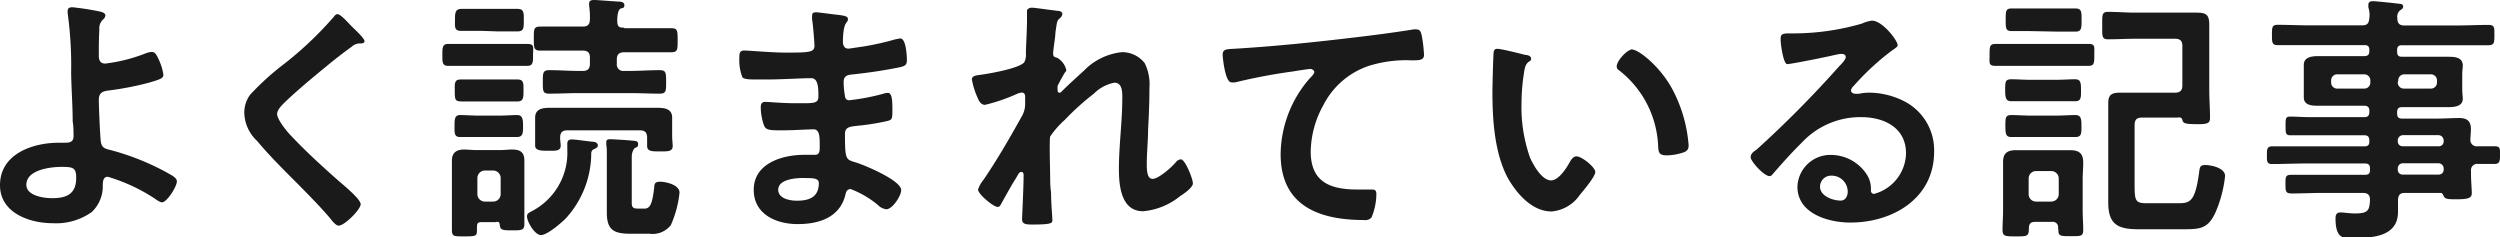<svg xmlns="http://www.w3.org/2000/svg" viewBox="0 0 227.7 21.63"><defs><style>.cls-1{fill:#1a1a1a;}</style></defs><g id="レイヤー_2" data-name="レイヤー 2"><g id="text"><path class="cls-1" d="M9.14,1.06c.17.05.46.12.46.36a.58.58,0,0,1-.22.36,1.09,1.09,0,0,0-.33.91C9,3.5,9,4.3,9,5.09c0,.41.14.7.6.7a15,15,0,0,0,3.64-.92,1.82,1.82,0,0,1,.58-.14c.34,0,.48.36.65.72a4.91,4.91,0,0,1,.41,1.34c0,.32-.17.41-1.35.75A27.83,27.83,0,0,1,10,8.23c-.62.07-1,.17-1,.89,0,.53.12,3.43.19,3.82.1.62.51.62,1.11.79A22.61,22.61,0,0,1,15.7,16c.17.12.41.29.41.51,0,.5-.92,1.92-1.35,1.92-.22,0-.62-.32-.81-.44a16.22,16.22,0,0,0-4.13-1.89c-.48,0-.44.55-.46.74a3.23,3.23,0,0,1-1,2.47A5.6,5.6,0,0,1,4.8,20.33c-2.11,0-4.8-.94-4.8-3.46C0,14,3,13,5.35,13h.48c.41,0,.87,0,.87-.58,0-.24,0-1-.08-1.34,0-1.51-.12-3-.14-4.49a34.78,34.78,0,0,0-.31-5.33,1.06,1.06,0,0,1,0-.31c0-.24.22-.29.43-.29A24.62,24.62,0,0,1,9.14,1.06ZM2.4,16.83c0,1,1.58,1.22,2.35,1.22,1.32,0,2.19-.38,2.19-1.85,0-.93-.29-1-1.32-1S2.4,15.46,2.4,16.83Z"/><path class="cls-1" d="M33.2,3.75c0,.23-.34.21-.51.21a1.08,1.08,0,0,0-.65.29c-.6.43-1.2.89-1.8,1.37-1.34,1.1-2.71,2.21-4,3.41-.45.43-1,.91-1,1.36s.79,1.47,1.2,1.9c1.37,1.46,2.85,2.81,4.34,4.13.41.36,2.07,1.7,2.07,2.18s-1.47,1.95-2,1.95c-.27,0-.6-.44-.75-.63-.91-1.08-1.92-2.09-2.9-3.09-1.3-1.3-2.62-2.6-3.79-4a3.62,3.62,0,0,1-1.16-2.54,2.74,2.74,0,0,1,.53-1.66,24.08,24.08,0,0,1,3.1-2.81,32.26,32.26,0,0,0,4.49-4.25c.09-.12.21-.28.36-.28.31,0,1,.81,1.27,1.08S33.2,3.48,33.2,3.75Z"/><path class="cls-1" d="M43,6c-.72,0-1.44,0-2.18,0-.55,0-.53-.36-.53-1s0-1,.53-1c.72,0,1.44,0,2.18,0h2.86c.7,0,1.42,0,2.14,0s.55.32.55,1,0,1-.55,1c-.72,0-1.42,0-2.14,0Zm2.19,14.23H44c-.53,0-.56.05-.56.65s0,.65-1.15.65c-1,0-1.13,0-1.13-.63,0-.41,0-.84,0-1.25V15.82c0-.39,0-.79,0-1.2,0-.72.43-1,1.1-1,.39,0,.77.05,1.16.05h2.11c.38,0,.74-.05,1.13-.05.67,0,1.1.21,1.1,1,0,.41,0,.81,0,1.2v2.93c0,.55,0,1.13,0,1.68s-.31.55-1.08.55-1.1,0-1.15-.41S45.43,20.21,45.19,20.21ZM43.6,12.48c-.57,0-1.15,0-1.7,0s-.5-.41-.5-1,0-1,.5-1,1.1.05,1.7.05h1.83c.6,0,1.2-.05,1.68-.05s.53.39.53,1,0,1-.56,1l-1.65,0Zm.1-3.24c-.74,0-1.25,0-1.61,0-.65,0-.67-.14-.67-1,0-.62-.05-1,.53-1l1.75,0h1.68l1.75,0c.58,0,.55.36.55,1s0,1-.55,1l-1.75,0Zm.12-6.43c-.6,0-1.23,0-1.85,0s-.53-.44-.53-1,0-1,.58-1,1.2,0,1.8,0h1.51c.6,0,1.2,0,1.8,0s.58.36.58,1.05,0,1-.58,1-1.2,0-1.8,0ZM45.6,16.2a.69.69,0,0,0-.68-.67h-.76a.69.69,0,0,0-.68.67v1.49a.68.68,0,0,0,.68.67h.76a.68.68,0,0,0,.68-.67ZM53.85,14a8.82,8.82,0,0,1-2.28,5.85c-.41.43-1.73,1.56-2.3,1.56S48,20.19,48,19.71c0-.27.19-.34.41-.46a6,6,0,0,0,3.26-5.64c0-.17,0-.34,0-.53s.07-.38.41-.38,1.44.17,1.92.21c.17,0,.45.1.45.32s-.16.24-.28.33A.42.42,0,0,0,53.85,14Zm3-11.43h1.42c.93,0,1.9,0,2.83,0,.6,0,.62.17.62,1.08s0,1.11-.62,1.11c-.93,0-1.9,0-2.83,0H56.85c-.45,0-.67.19-.67.65v.38a.59.59,0,0,0,.67.67h.53c.89,0,1.78-.07,2.69-.07.6,0,.6.24.6,1.08s0,1.06-.6,1.06c-.91,0-1.8-.05-2.69-.05H52.72c-.88,0-1.77.05-2.68.05-.6,0-.6-.22-.6-1.06s0-1.08.6-1.08c.91,0,1.8.07,2.68.07h.36c.46,0,.65-.21.65-.67V5.26c0-.46-.19-.65-.65-.65h-1c-1,0-1.9,0-2.83,0-.63,0-.63-.22-.63-1.11s0-1.08.63-1.08c.93,0,1.87,0,2.83,0h1c.46,0,.63-.19.65-.65A7.53,7.53,0,0,0,53.66.53a.82.82,0,0,1,0-.22c0-.28.24-.31.48-.31s1.75.12,2.11.14c.17,0,.62,0,.62.32s-.19.24-.36.33-.29.46-.29,1.06S56.37,2.52,56.85,2.52ZM51.07,13.25c0,.53-.48.48-1.13.48s-1.2,0-1.2-.48c0-.24,0-.58,0-.91v-.67c0-.44,0-.68,0-.94,0-.82.67-.91,1.34-.91l1.9,0H58l1.87,0c.62,0,1.35.07,1.35.89,0,.28,0,.62,0,1v.69c0,.31.05.72.05.89,0,.53-.46.5-1.18.5s-1.15,0-1.15-.5c0-.22,0-.5,0-.74,0-.48-.19-.68-.67-.68h-6.6c-.45,0-.65.2-.65.65C51,12.7,51.07,13.08,51.07,13.25ZM58.7,19c.53,0,.72-.48.89-1.95,0-.38.14-.5.55-.5s1.75.24,1.75,1a9.62,9.62,0,0,1-.79,2.95,2.1,2.1,0,0,1-1.94.79H57.5c-1.51,0-2.23-.26-2.23-1.92V14c0-.28,0-.55-.05-.81,0,0,0-.19,0-.24,0-.24.16-.27.36-.27s1.53.08,1.89.12.65,0,.65.32-.17.28-.29.36-.29.4-.29.81v4.2c0,.48.22.51.65.51Z"/><path class="cls-1" d="M76.23,1.34c.62.08,1,.12,1,.39,0,.46-.41.05-.46,2,0,.34.08.7.51.7.09,0,1-.15,1.2-.17a25.18,25.18,0,0,0,2.61-.55A6.06,6.06,0,0,1,82,3.5c.52,0,.6,1.56.6,2s-.22.53-.68.63c-1.24.26-2.73.48-4,.62-.51.07-1.08,0-1.08.72a7,7,0,0,0,.12,1.27c0,.15.09.39.38.39a20,20,0,0,0,3.07-.58,1.5,1.5,0,0,1,.46-.09c.33,0,.41.52.41,1.44s0,1-.46,1.12a20.52,20.52,0,0,1-2.47.41c-.91.1-1.39.1-1.39.77,0,2.5.09,2.3,1.12,2.64.8.26,4,1.61,4,2.47,0,.53-.79,1.75-1.36,1.75a1.29,1.29,0,0,1-.75-.38,8.77,8.77,0,0,0-2.49-1.46c-.39,0-.44.36-.48.52-.51,2.07-2.4,2.67-4.35,2.67s-4-.89-4-3.12c0-2.43,2.62-3.19,4.61-3.19.29,0,.84,0,1,0,.4,0,.4-.43.4-.67,0-.77.05-1.65-.55-1.65s-1.85.09-2.88.09-1.44,0-1.63-.41a5,5,0,0,1-.31-1.68c0-.28.07-.5.41-.5s1.63.12,2.54.12h1.08c.89,0,1.22-.07,1.22-.6,0-.7,0-1.68-.64-1.68-.85,0-2.77.12-4.06.12H69c-.65,0-1.25,0-1.39-.22a4.26,4.26,0,0,1-.27-1.75c0-.33,0-.67.43-.67s2.53.19,3.7.19c2.11,0,2.71,0,2.71-.6,0-.38-.14-2-.21-2.4a1.65,1.65,0,0,1,0-.38c0-.24.14-.29.36-.29S75.8,1.3,76.23,1.34ZM70.88,17.28c0,.82,1.08,1,1.7,1,1.11,0,2-.31,2-1.61,0-.45-.58-.45-1.13-.45C72.75,16.18,70.88,16.25,70.88,17.28Z"/><path class="cls-1" d="M96.5,1c.12.05.26.12.26.27a.58.58,0,0,1-.19.36c-.32.26-.29.33-.44,1.32,0,.4-.21,1.58-.21,1.92s.17.33.38.4a1.76,1.76,0,0,1,.82,1.11c0,.1-.1.19-.15.26s-.57,1-.64,1.18a1.52,1.52,0,0,0,0,.38c0,.12,0,.24.19.24a.3.3,0,0,0,.19-.12c.51-.52,1.47-1.39,2-1.87a5.65,5.65,0,0,1,3.48-1.7,2.61,2.61,0,0,1,2.07,1,4.36,4.36,0,0,1,.43,2.28c0,1.25-.05,2.5-.12,3.72,0,1-.12,2.12-.12,3.12,0,.58,0,1.42.53,1.42s1.68-1,2.11-1.51a.69.69,0,0,1,.46-.27c.4,0,1.1,1.8,1.1,2.19s-.89,1-1.15,1.15a6.2,6.2,0,0,1-3.39,1.39c-2,0-2.2-2.33-2.2-3.84,0-2.16.31-4.34.31-6.5,0-.53,0-1.37-.72-1.37a3.62,3.62,0,0,0-1.87,1A23.31,23.31,0,0,0,97,10.9a8.37,8.37,0,0,0-1.35,1.53c-.09.32,0,3.24,0,3.8,0,.14,0,.86.08,1.27,0,1,.12,2.28.12,2.54s0,.41-1.76.41c-.57,0-1,0-1-.48,0-.22.14-2.88.14-4,0-.12,0-.31-.22-.31s-.33.36-.57.72-1,1.73-1.25,2.18c-.07.15-.17.29-.31.29-.41,0-1.8-1.18-1.8-1.58a2.57,2.57,0,0,1,.48-.87c1.29-1.89,2.42-3.86,3.53-5.85a2.22,2.22,0,0,0,.28-1.13c0-.22,0-.43,0-.63s-.09-.36-.31-.36a1.39,1.39,0,0,0-.43.12,16.41,16.41,0,0,1-2.91,1c-.38,0-.57-.36-.69-.67a6.89,6.89,0,0,1-.51-1.64c0-.38.51-.38.8-.43.72-.09,3.76-.62,4-1.2a1.51,1.51,0,0,0,.12-.72c0-.65.1-2.09.1-3.14,0-.29,0-.58,0-.75S93.73.7,94,.7,96.25,1,96.5,1Z"/><path class="cls-1" d="M112.77,4.42c3.51-.22,7-.58,10.52-1,1.8-.21,3.64-.45,5.45-.74a1.32,1.32,0,0,1,.28,0c.36,0,.41.31.48.6A12.84,12.84,0,0,1,129.7,5c0,.52-.51.48-1.06.5a11.36,11.36,0,0,0-4,.51,7.24,7.24,0,0,0-4.11,3.57,8.94,8.94,0,0,0-1.15,4.23c0,2.78,1.8,3.45,4.22,3.45l1.2,0c.36,0,.56,0,.56.41a5.63,5.63,0,0,1-.44,2.13.74.74,0,0,1-.69.24c-4.08,0-7.59-1.29-7.59-6a10.65,10.65,0,0,1,2.64-6.89c.12-.12.43-.43.43-.58s-.21-.29-.36-.29-1.27.17-1.53.22a51.26,51.26,0,0,0-5.31,1,1.49,1.49,0,0,1-.36,0c-.57,0-.79-2.28-.79-2.52C111.38,4.42,111.72,4.49,112.77,4.42Z"/><path class="cls-1" d="M138.92,5c.19,0,.53.09.53.33s-.1.2-.24.32c-.34.26-.36.74-.43,1.15a17.88,17.88,0,0,0-.2,2.54,13.81,13.81,0,0,0,.77,5c.29.67,1.08,2.09,1.92,2.09.67,0,1.37-1.06,1.66-1.59.14-.24.33-.6.65-.6.5,0,1.72,1,1.72,1.42s-1.08,1.7-1.41,2.09a3.46,3.46,0,0,1-2.57,1.51c-1.78,0-3.17-1.61-4-3.07-1.2-2.26-1.39-5.28-1.39-7.83,0-.38.07-3.43.12-3.64a.29.29,0,0,1,.33-.27C136.74,4.44,138.51,4.9,138.92,5Zm9.77-.48c.53,0,2.54,1.51,3.69,3.72a12.94,12.94,0,0,1,1.42,5c0,.46-.24.58-.65.7a5,5,0,0,1-1.34.21c-.77,0-.75-.33-.79-.91a9.21,9.21,0,0,0-3.56-6.84.39.39,0,0,1-.21-.36C147.25,5.54,148.21,4.49,148.69,4.49Z"/><path class="cls-1" d="M172.84,4.11c0,.16-.26.31-.53.5a23,23,0,0,0-3.48,3.22.72.72,0,0,0-.24.4c0,.2.19.31.41.31a1.76,1.76,0,0,0,.31,0,4.66,4.66,0,0,1,1-.1,7.13,7.13,0,0,1,3,.72,5,5,0,0,1,2.85,4.66c0,4.25-3.77,6.45-7.63,6.45-2,0-4.82-.81-4.82-3.26a3,3,0,0,1,3.07-2.9,3.91,3.91,0,0,1,3.19,1.7,2.38,2.38,0,0,1,.43,1.54c0,.16.1.31.29.31a3.91,3.91,0,0,0,2.91-3.7c0-2.33-2-3.29-4.06-3.29A7.27,7.27,0,0,0,164.1,13c-.93.91-1.8,1.89-2.66,2.88a.34.34,0,0,1-.27.16c-.5,0-1.72-1.34-1.72-1.72s.36-.56.57-.72a98.43,98.43,0,0,0,7.47-7.54c.19-.19.62-.62.62-.86s-.22-.29-.41-.29-.43.07-.57.09c-.58.15-4,.84-4.35.84s-.6-1.8-.6-2.21,0-.59.75-.59h.57a22.4,22.4,0,0,0,6.08-.89,3.06,3.06,0,0,1,.91-.27C171.45,1.87,172.84,3.7,172.84,4.11ZM166.77,16a1,1,0,0,0-1,1c0,.86,1.16,1.27,1.88,1.27.45,0,.64-.43.64-.81A1.46,1.46,0,0,0,166.77,16Z"/><path class="cls-1" d="M183.78,6c-.65,0-1.32,0-2,0s-.57-.24-.57-1,0-1,.57-1,1.3,0,2,0h4.42c.67,0,1.34,0,2,0s.55.26.55,1,0,1-.55,1-1.32,0-2,0Zm3.67,14.76a.48.48,0,0,0-.55-.55h-1.56c-.38,0-.53.16-.55.55,0,.77-.12.77-1.2.77-.91,0-1.2,0-1.2-.58s.05-1.2.05-1.78V16.3c0-.53,0-1,0-1.56,0-.79.41-1.06,1.15-1.06.44,0,.87,0,1.3,0h2.38l1.29,0c.82,0,1.18.31,1.18,1.13,0,.5-.05,1-.05,1.49v2.85c0,.6.05,1.18.05,1.78s-.22.58-1.13.58-1.13,0-1.13-.51ZM185,12.48c-.65,0-1.32,0-1.8,0s-.55-.24-.55-1,0-1,.55-1,1.15.05,1.8.05h2.21c.65,0,1.29-.05,1.8-.05s.57.29.57,1,0,1-.57,1-1.18,0-1.8,0Zm0-3.26c-.64,0-1.34,0-1.8,0s-.57-.24-.57-1,0-1,.57-1,1.16.05,1.8.05h2.19c.65,0,1.29-.05,1.8-.05s.55.29.55,1,0,1-.55,1-1.18,0-1.8,0Zm-.16-6.39c-.65,0-1.25,0-1.61,0-.58,0-.55-.29-.55-1.06s0-1,.55-1c.36,0,1,0,1.61,0h2.56c.65,0,1.28,0,1.61,0,.6,0,.58.31.58,1.05s0,1.06-.55,1.06-1,0-1.64,0Zm2,15.53a.68.68,0,0,0,.67-.67V16.25a.68.68,0,0,0-.67-.67h-1.39a.67.67,0,0,0-.68.67v1.44a.67.67,0,0,0,.68.67Zm8.25-7.65c-.48,0-.67.21-.67.67v5.13c0,1.76,0,2,1.11,2h2.88c1.1,0,1.53-.19,1.89-2.83.05-.43.08-.65.56-.65s1.8.24,1.8,1a11.33,11.33,0,0,1-.87,3.31c-.67,1.46-1.37,1.54-2.86,1.54h-4.15c-1.85,0-2.76-.41-2.76-2.43,0-.74,0-1.49,0-2.23V11c0-.55,0-1.1,0-1.63,0-.84.43-.93,1.16-.93s1.17,0,1.77,0h3.14c.49,0,.68-.21.68-.67V4.2c0-.48-.19-.67-.68-.67h-3.62c-.82,0-1.63.05-2.47.05-.58,0-.53-.31-.53-1.25s-.05-1.25.53-1.25c.84,0,1.65.07,2.47.07h3.91c.58,0,1.13,0,1.71,0,.86,0,1.13.21,1.13,1.1,0,.65,0,1.29,0,2V8.09c0,.94.07,1.87.07,2.62,0,.5-.19.6-1.1.6-1.23,0-1.34-.08-1.42-.39s-.36-.21-.5-.21Z"/><path class="cls-1" d="M225.69,13.32c.52,0,1,0,1.53,0s.48.29.48.79,0,.82-.48.82l-1.51,0a.57.57,0,0,0-.65.65v.31c0,.63.07,1.25.07,1.71s-.38.55-1.39.55c-.72,0-1.05,0-1.17-.29s-.17-.29-.39-.29h-3.12c-.46,0-.62.17-.65.63,0,.24,0,.86,0,1.1,0,2.33-2.48,2.38-4.23,2.38-.67,0-1.46.12-1.46-1.78,0-.34.09-.55.45-.55s.77.09,1.35.09c1.2,0,1.29-.31,1.34-1.24,0-.46-.21-.63-.67-.63h-3.53c-1,0-1.94.05-2.93.05-.55,0-.57-.19-.57-.86s0-.84.57-.84l2.93,0h3.75c.31,0,.45-.12.45-.43v-.15c0-.31-.14-.45-.45-.45H210c-1,0-2,.05-3.08.05-.48,0-.45-.32-.45-.82s0-.79.48-.79l3,0h5.4c.31,0,.45-.12.45-.43v-.12c0-.31-.14-.46-.45-.46h-4.95c-.6,0-1.2,0-1.8,0-.43,0-.43-.21-.43-.86s0-.84.41-.84c.6,0,1.22.05,1.82.05h4.95c.31,0,.45-.15.45-.46v-.12c0-.31-.14-.46-.45-.46h-2l-2.16,0c-.55,0-1.36,0-1.36-.77,0-.24,0-.46,0-.86V6.77c0-.41,0-.63,0-.86,0-.75.81-.8,1.36-.8.72,0,1.44,0,2.16,0h2c.31,0,.45-.14.45-.45V4.56c0-.34-.14-.45-.45-.45h-4.9c-1,0-2,0-3,0-.52,0-.52-.26-.52-.93s0-.92.52-.92c1,0,2,.05,3,.05h4.68c.46,0,.62-.16.67-.64s0-.68-.09-1c0-.08,0-.17,0-.22,0-.29.19-.34.44-.34s1.7.15,2.08.2.65,0,.65.31c0,.14-.12.22-.29.33a.76.76,0,0,0-.24.7c0,.48.19.67.65.67h4.66c1,0,2-.05,3-.05.56,0,.53.27.53.92s0,.93-.53.93c-1,0-2,0-3,0h-4.88c-.31,0-.45.11-.45.45v.15c0,.31.12.45.45.45h2c.72,0,1.44,0,2.16,0,.55,0,1.37,0,1.37.8,0,.23-.05.45-.05.86v1.3c0,.4.05.62.05.86,0,.72-.8.77-1.35.77-.72,0-1.44,0-2.18,0h-2c-.31,0-.45.12-.45.46v.12c0,.31.12.46.45.46h3.24c.65,0,1.3-.05,1.95-.05s1.08.21,1.08,1c0,.36-.05.72-.05,1.05A.58.58,0,0,0,225.69,13.32Zm-12.8-6.55a.55.55,0,0,0-.57.58v.14a.55.55,0,0,0,.57.58h2.43a.55.55,0,0,0,.57-.58V7.35a.55.55,0,0,0-.57-.58Zm5.5.72a.55.55,0,0,0,.57.58h2.43a.55.55,0,0,0,.57-.58V7.35a.55.55,0,0,0-.57-.58H219a.55.55,0,0,0-.57.58Zm0,5.38a.43.43,0,0,0,.45.45h3.27a.43.43,0,0,0,.46-.45v-.1a.49.49,0,0,0-.46-.46h-3.27a.48.48,0,0,0-.45.46Zm.45,2a.46.46,0,0,0-.45.45v.12a.43.43,0,0,0,.45.46h3.27a.44.44,0,0,0,.46-.46v-.12a.48.48,0,0,0-.46-.45Z"/></g></g></svg>